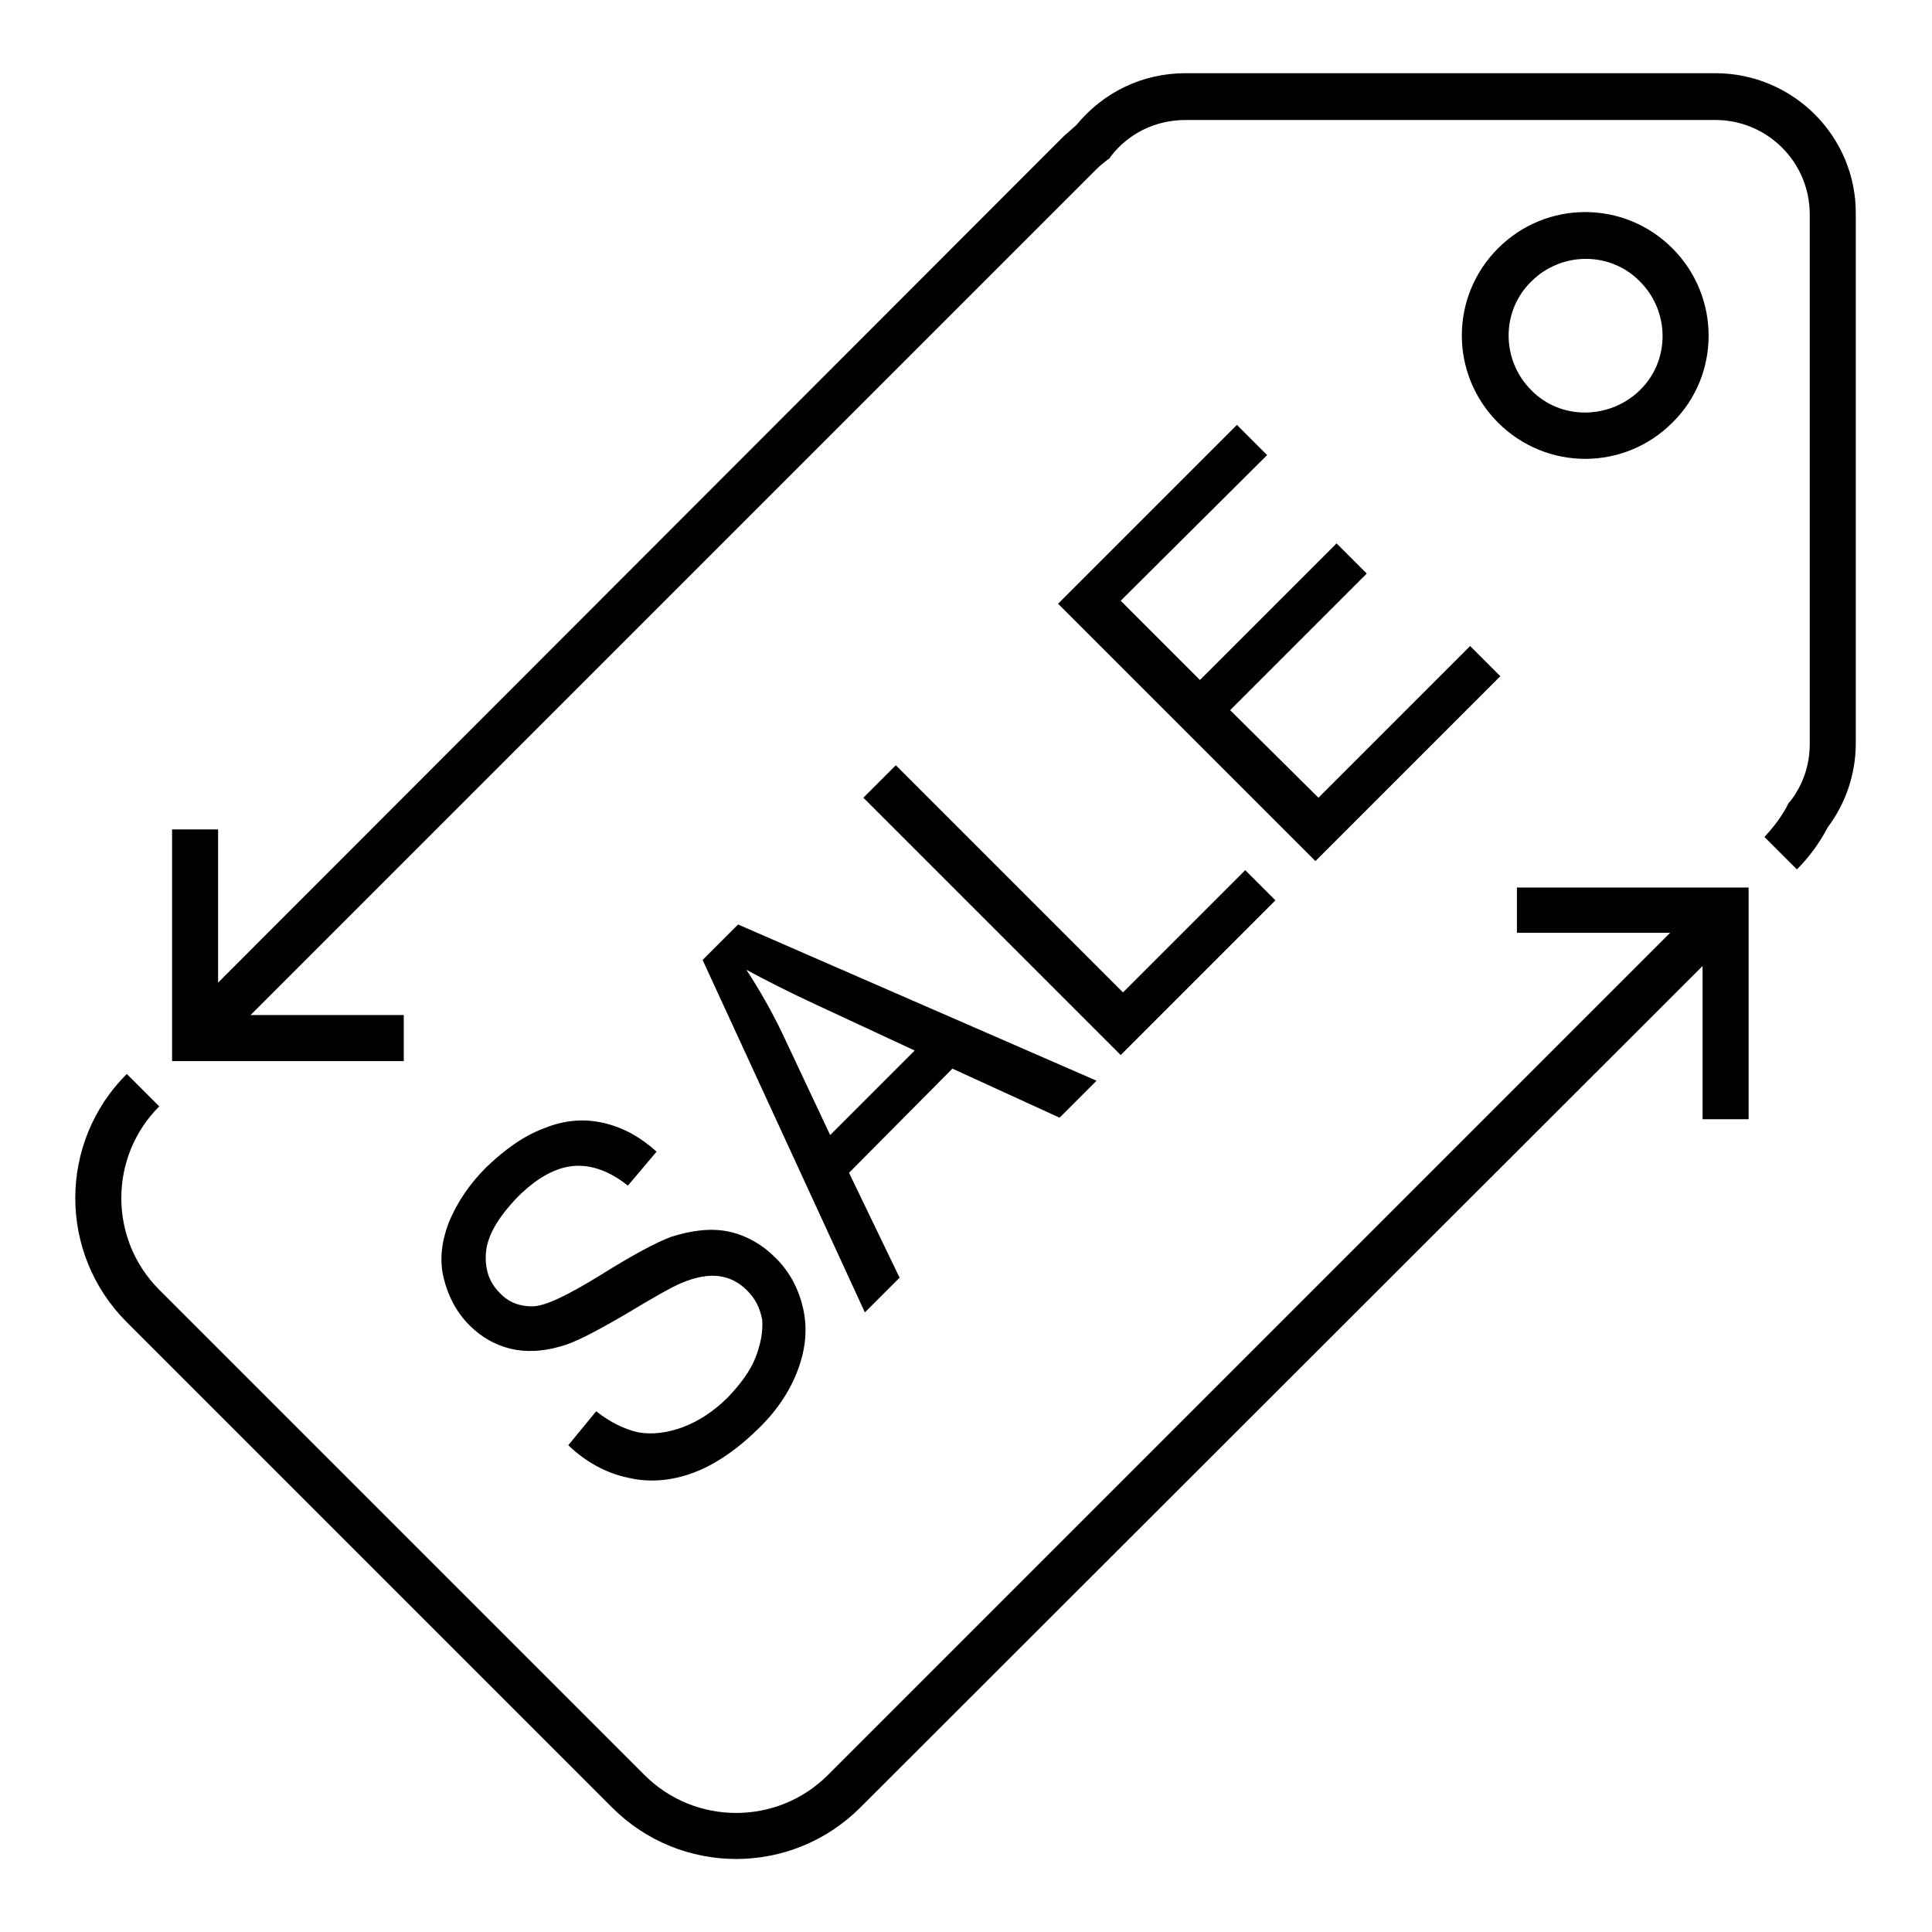 <?xml version="1.0" encoding="utf-8"?>
<!-- Svg Vector Icons : http://www.onlinewebfonts.com/icon -->
<!DOCTYPE svg PUBLIC "-//W3C//DTD SVG 1.1//EN" "http://www.w3.org/Graphics/SVG/1.1/DTD/svg11.dtd">
<svg version="1.1" xmlns="http://www.w3.org/2000/svg" xmlns:xlink="http://www.w3.org/1999/xlink" x="0px" y="0px" viewBox="0 0 256 256" enable-background="new 0 0 256 256" xml:space="preserve">
<g><g><path fill="#000000" d="M227.3,9.7h-70.2c-5.7,0-10.9,2.5-14.5,6.9c-0.6,0.5-1.1,1-1.6,1.4L28.9,130.2v-20.3h-6.1v30.7h30.7v-6.1H33.2L145.3,22.4c0.4-0.4,0.9-0.8,1.4-1.2l0.3-0.2l0.2-0.3c2.4-3.1,6-4.8,9.9-4.8h70.2c6.9,0,12.5,5.6,12.5,12.5v70.2c0,2.8-0.9,5.4-2.6,7.6l-0.2,0.2l-0.1,0.2c-0.8,1.6-1.9,3-3.1,4.3l4.3,4.3c1.6-1.6,3-3.5,4.1-5.6c2.4-3.2,3.7-7.1,3.7-11.1V28.4C246,18.1,237.6,9.7,227.3,9.7z"/><path fill="#000000" d="M201,123.6h20.3L109.7,235.2c-6.7,6.7-17.6,6.7-24.3,0l-64.3-64.3c-6.7-6.7-6.7-17.6,0-24.3l-4.3-4.3c-9.1,9.1-9.1,23.8,0,32.9l64.3,64.3c9.1,9.1,23.8,9.1,32.9,0L225.6,128v20.3h6.1v-30.7H201V123.6z"/><path fill="#000000" d="M221.6,32.9c-6.4-6.4-16.7-6.4-23.1,0s-6.4,16.7,0,23.1s16.7,6.4,23.1,0C228,49.7,228,39.3,221.6,32.9z M202.9,51.7c-4-4-4-10.5,0-14.4c4-4,10.5-4,14.4,0c4,4,4,10.5,0,14.4S206.8,55.7,202.9,51.7z"/><path fill="#000000" d="M100.1,179.9c-0.7,1.8-2,3.5-3.6,5.2c-1.9,1.9-3.9,3.2-6,4c-2.2,0.8-4.1,1-5.9,0.7c-1.8-0.4-3.7-1.3-5.6-2.8l-3.7,4.5c2.3,2.2,5,3.7,7.9,4.3c2.9,0.7,5.9,0.4,8.8-0.7c2.9-1.1,5.9-3.2,8.8-6.1c2.3-2.3,4-4.9,5-7.7c1-2.8,1.2-5.4,0.6-8c-0.6-2.6-1.8-4.8-3.6-6.6c-1.8-1.8-3.9-3-6.2-3.5c-2.3-0.5-4.9-0.2-7.7,0.7c-1.9,0.7-5.1,2.4-9.4,5.1c-4.4,2.7-7.3,4.1-9,4.1c-1.6,0-3.1-0.5-4.3-1.8c-1.4-1.4-2-3.2-1.8-5.4c0.2-2.2,1.6-4.6,4.2-7.3c2.5-2.5,5-3.9,7.4-4.1c2.4-0.2,4.8,0.7,7.2,2.6l3.8-4.5c-2.1-1.9-4.4-3.2-7-3.8c-2.6-0.6-5.2-0.4-7.9,0.7c-2.7,1-5.2,2.8-7.7,5.2c-2.2,2.2-3.8,4.6-4.9,7.2c-1,2.6-1.3,5.1-0.7,7.5c0.6,2.4,1.7,4.5,3.4,6.2c1.6,1.6,3.4,2.6,5.4,3.1c2,0.5,4.3,0.4,6.7-0.3c1.9-0.5,4.7-2,8.5-4.2c3.8-2.3,6.3-3.7,7.5-4.2c1.9-0.8,3.6-1.1,5-0.9c1.4,0.2,2.6,0.8,3.7,1.9c1.1,1.1,1.7,2.3,2,3.9C101.1,176.5,100.8,178.1,100.1,179.9z"/><path fill="#000000" d="M126.2,141.6l14.2,6.5l4.9-4.9l-47.5-20.7l-4.7,4.7l21.5,46.7l4.6-4.6l-6.7-13.9L126.2,141.6z M103.6,136.8c-1.4-2.9-3-5.7-4.7-8.3c2.4,1.3,5.5,2.9,9.4,4.7l12.9,6L110,150.4L103.6,136.8z"/><path fill="#000000" d="M114.4,105.7l34.1,34.1l20.5-20.5l-4-4l-16.2,16.2l-30.1-30.1L114.4,105.7z"/><path fill="#000000" d="M167.9,60.3l-4-4L140.2,80l34.1,34.1l24.5-24.5l-4-4l-20.1,20.1L163,94.1L181.1,76l-4-4L159,90.1l-10.5-10.5L167.9,60.3z"/></g></g>
</svg>